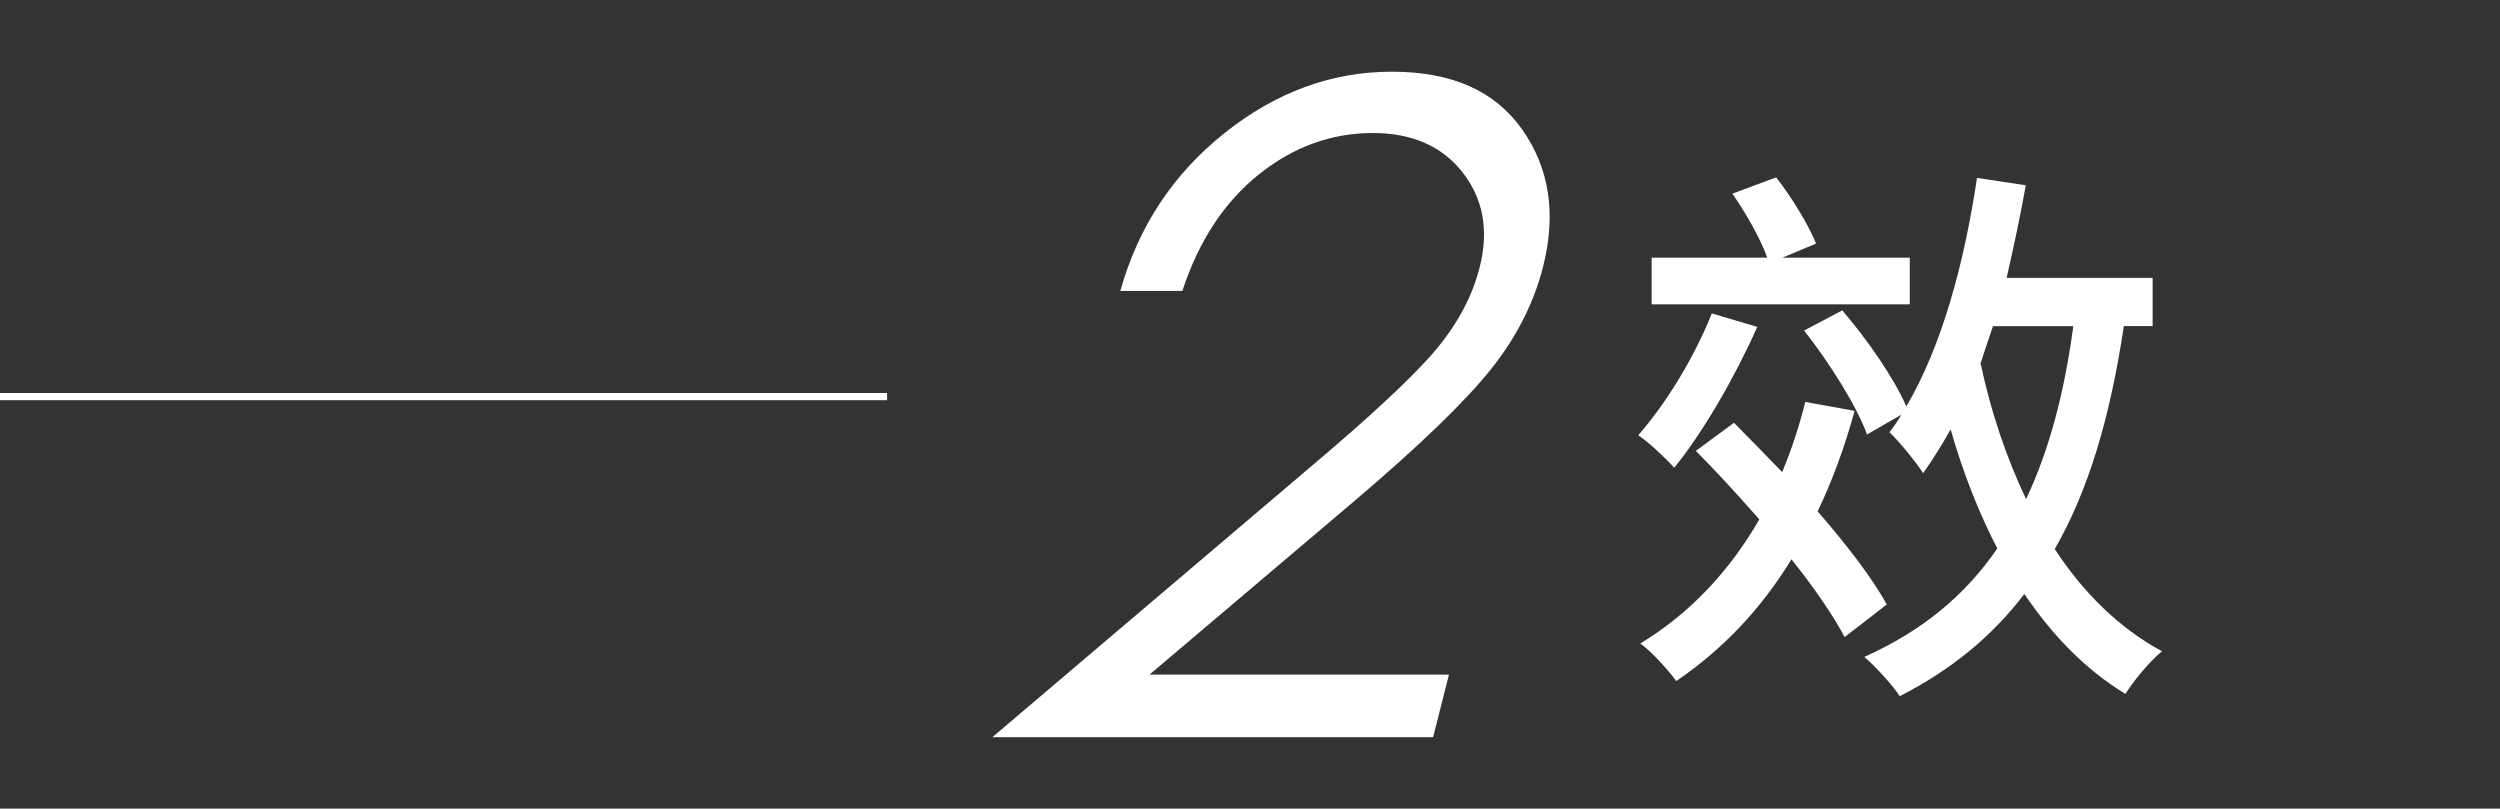 <?xml version="1.0" encoding="UTF-8"?><svg id="_圖層_5" xmlns="http://www.w3.org/2000/svg" viewBox="0 0 173.66 56.17"><rect x="0" y="0" width="173.66" height="56.17" fill="#333333" stroke="none"/><defs><style>.cls-1{fill:#fff;stroke-width:0px;}</style></defs><path class="cls-1" d="m122.07,22.7c-1.52,3.43-3.74,7.29-5.77,9.79-.55-.62-1.75-1.75-2.5-2.26,1.95-2.22,3.9-5.42,5.11-8.46l3.16.94Zm6.08,21.57c-.82-1.52-2.11-3.43-3.71-5.42-2.11,3.47-4.8,6.28-8,8.46-.47-.66-1.72-2.07-2.5-2.61,3.43-2.07,6.2-5.03,8.27-8.62-1.48-1.68-3-3.35-4.41-4.76l2.65-1.95c1.05,1.05,2.18,2.22,3.35,3.43.62-1.52,1.17-3.12,1.6-4.88l3.43.62c-.7,2.54-1.56,4.88-2.57,6.98,1.99,2.3,3.78,4.6,4.8,6.47l-2.92,2.26Zm4.52-23.13h-17.94v-3.24h8.03c-.47-1.33-1.48-3.08-2.42-4.45l3.04-1.13c1.09,1.4,2.26,3.32,2.77,4.6l-2.34.98h8.85v3.24Zm14.86,1.52c-.94,6.24-2.42,11.35-4.8,15.48,1.99,3.04,4.49,5.5,7.45,7.1-.86.7-1.95,2.03-2.54,2.96-2.77-1.68-5.07-4.06-7.02-6.94-2.22,2.92-5.07,5.27-8.66,7.1-.43-.7-1.72-2.11-2.46-2.73,4.02-1.79,7.02-4.29,9.24-7.53-1.29-2.5-2.38-5.26-3.24-8.27-.62,1.09-1.25,2.11-1.91,3.04-.47-.74-1.64-2.18-2.34-2.85.31-.39.58-.78.82-1.21l-2.38,1.37c-.7-1.95-2.61-4.99-4.37-7.22l2.65-1.4c1.75,2.03,3.63,4.76,4.45,6.67,2.46-4.17,4.02-9.91,4.91-15.87l3.39.51c-.39,2.18-.86,4.37-1.33,6.43h10.14v3.35h-2.03Zm-9.09,0c-.31.9-.58,1.72-.86,2.57.7,3.35,1.79,6.55,3.16,9.44,1.6-3.39,2.65-7.33,3.28-12.01h-5.58Z"/><path class="cls-1" d="m82.14,20.21h-4.32c1.25-4.45,3.65-8.1,7.22-10.95,3.57-2.85,7.45-4.28,11.64-4.28s7.17,1.34,9.06,4.02c1.89,2.68,2.37,5.84,1.46,9.48-.64,2.56-1.86,4.95-3.65,7.19-1.79,2.24-4.93,5.27-9.42,9.09l-14.28,12.1h20.8l-1.1,4.35h-30.62l21.92-18.62c4.44-3.74,7.41-6.52,8.92-8.33,1.51-1.81,2.52-3.72,3.02-5.72.64-2.54.24-4.72-1.18-6.55-1.43-1.83-3.51-2.75-6.25-2.75-2.88,0-5.52.96-7.92,2.88s-4.17,4.62-5.31,8.09Z"/><rect class="cls-1" y="27.3" width="61.62" height=".5"/></svg>
